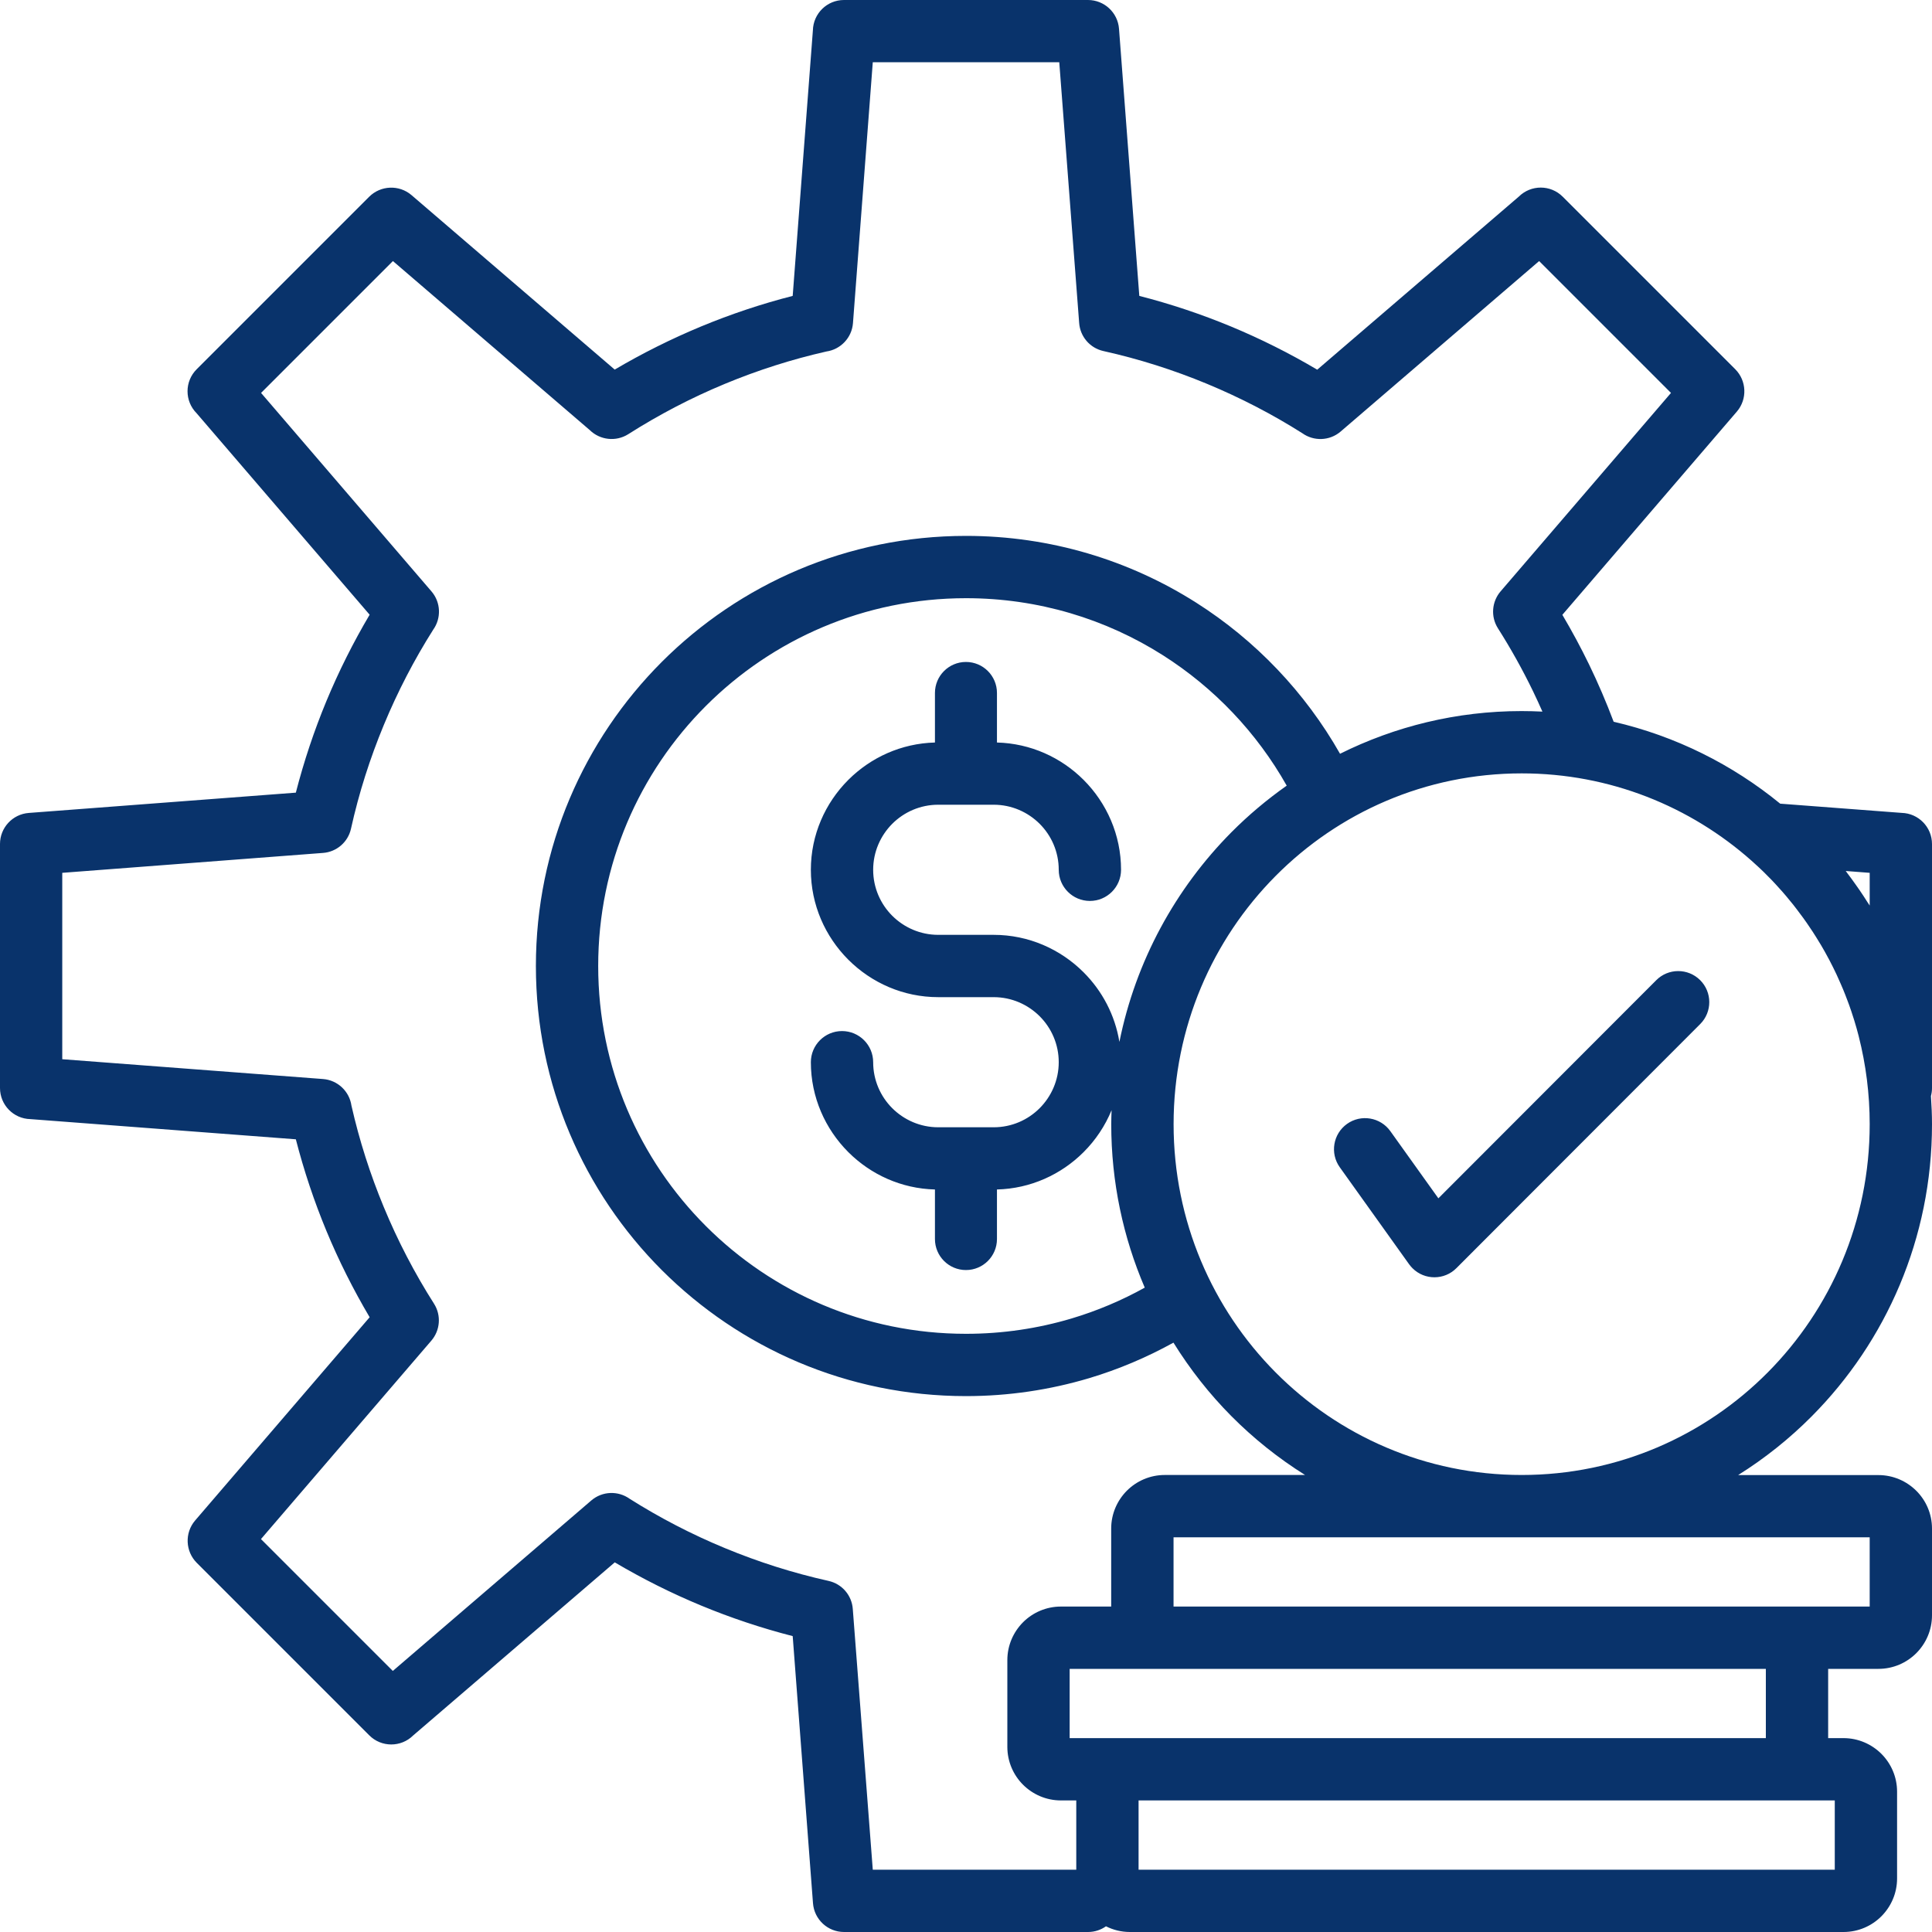 <?xml version="1.0" encoding="UTF-8" standalone="no"?><svg xmlns="http://www.w3.org/2000/svg" xmlns:xlink="http://www.w3.org/1999/xlink" fill="#09336b" height="400" preserveAspectRatio="xMidYMid meet" version="1" viewBox="0.0 0.0 400.0 400.0" width="400" zoomAndPan="magnify"><g id="change1_1"><path d="M351.99,202.92c2.52,2.5,2.53,6.58,0.03,9.09l-50.48,50.54c-2.5,2.52-6.58,2.53-9.09,0.03c-0.26-0.26-0.5-0.54-0.71-0.83 l-14.36-20.09c-2.06-2.89-1.38-6.91,1.51-8.97c2.89-2.06,6.91-1.38,8.97,1.51l9.94,13.9l45.11-45.16h0 C345.4,200.43,349.47,200.42,351.99,202.92z M400,316.47v17.96c0,3.06-1.25,5.83-3.25,7.84c-2,2-4.78,3.25-7.84,3.25h-10.41v14.34 h3.18c3.06,0,5.83,1.25,7.84,3.25c2,2,3.25,4.78,3.25,7.84v17.96c0,3.06-1.25,5.83-3.25,7.84c-2,2-4.78,3.25-7.84,3.25H233.93 c-1.78,0-3.46-0.43-4.95-1.18c-1.05,0.74-2.33,1.18-3.71,1.18h-50.53c-3.34,0-6.17-2.58-6.42-5.97l-4.2-55.29 c-6.53-1.68-12.86-3.8-18.94-6.32c-6.16-2.55-12.14-5.55-17.9-8.95L85.55,359.3c-2.52,2.5-6.59,2.5-9.1-0.02l-35.73-35.73 c-2.34-2.36-2.52-6.17-0.33-8.74l36.14-42.09c-3.4-5.76-6.41-11.74-8.96-17.9c-2.52-6.08-4.64-12.41-6.32-18.94l-54.97-4.18 C2.8,231.62,0,228.77,0,225.26v-50.53c0-3.34,2.58-6.17,5.97-6.42l55.28-4.2c1.68-6.53,3.8-12.86,6.32-18.94 c2.56-6.16,5.55-12.14,8.96-17.9L40.7,85.55c-2.5-2.52-2.5-6.59,0.02-9.1l35.73-35.73c2.36-2.34,6.17-2.52,8.74-0.33l42.08,36.13 c5.71-3.37,11.7-6.36,17.91-8.94c6.08-2.52,12.4-4.64,18.94-6.32l4.18-54.97C168.38,2.8,171.23,0,174.73,0h50.53 c3.34,0,6.17,2.58,6.42,5.97l4.2,55.29c6.53,1.68,12.86,3.8,18.94,6.32c6.16,2.56,12.14,5.55,17.9,8.96l41.73-35.83 c2.52-2.5,6.59-2.5,9.1,0.02l35.73,35.73c2.34,2.36,2.52,6.17,0.33,8.74l-36.14,42.09c1.99,3.37,3.84,6.8,5.53,10.28 c1.86,3.84,3.56,7.8,5.09,11.86c12.84,2.97,24.58,8.86,34.48,16.96l25.15,1.91c3.48,0.09,6.28,2.94,6.28,6.45v50.53 c0,0.57-0.08,1.12-0.22,1.65c0.13,1.93,0.22,3.87,0.22,5.84c0,23.59-9.51,44.97-24.89,60.45c-4.59,4.62-9.71,8.71-15.25,12.18h29.05 c3.06,0,5.83,1.25,7.84,3.25C398.75,310.64,400,313.42,400,316.47z M387.1,232.75c0-6.27-0.79-12.35-2.26-18.15 c-0.01-0.03-0.02-0.06-0.02-0.09c-0.28-1.09-0.58-2.16-0.91-3.23c-0.06-0.19-0.12-0.37-0.18-0.56c-0.28-0.9-0.58-1.79-0.9-2.68 c-0.12-0.32-0.24-0.64-0.36-0.96c-0.28-0.74-0.56-1.48-0.86-2.2c-0.18-0.43-0.36-0.86-0.55-1.28c-0.26-0.61-0.53-1.21-0.81-1.81 c-0.24-0.51-0.49-1.01-0.73-1.51c-0.25-0.51-0.51-1.01-0.77-1.51c-0.3-0.57-0.61-1.13-0.92-1.69c-0.25-0.44-0.49-0.88-0.75-1.31 c-0.35-0.59-0.7-1.17-1.07-1.75c-0.24-0.39-0.49-0.78-0.74-1.16c-0.39-0.6-0.79-1.19-1.2-1.78c-0.24-0.35-0.49-0.7-0.74-1.04 c-0.43-0.6-0.87-1.19-1.32-1.77c-0.25-0.32-0.5-0.65-0.75-0.97c-0.46-0.58-0.94-1.16-1.42-1.73c-0.26-0.31-0.52-0.61-0.79-0.92 c-0.49-0.56-0.99-1.11-1.49-1.65c-0.28-0.3-0.56-0.6-0.85-0.9c-0.51-0.52-1.02-1.04-1.54-1.55c-0.31-0.3-0.62-0.6-0.93-0.89 c-0.52-0.49-1.04-0.96-1.57-1.43c-12.69-11.26-29.35-18.11-47.62-18.11c-19.91,0-37.93,8.12-50.96,21.25 c-13.04,13.13-21.11,31.3-21.11,51.38c0,20.08,8.07,38.25,21.11,51.38c13.03,13.12,31.05,21.25,50.96,21.25 c19.91,0,37.93-8.12,50.96-21.25C379.03,271,387.1,252.84,387.1,232.75z M254.96,172.3c3.52-3.54,7.35-6.76,11.44-9.64 c-6.19-10.98-15.03-20.27-25.65-27.01c-11.77-7.47-25.75-11.8-40.75-11.8c-21.03,0-40.07,8.52-53.85,22.3s-22.3,32.82-22.3,53.85 c0,21.03,8.52,40.07,22.3,53.85c13.78,13.78,32.82,22.3,53.85,22.3c7.6,0,14.92-1.11,21.81-3.16c5.36-1.6,10.45-3.76,15.2-6.4 c-4.46-10.38-6.94-21.82-6.94-33.84c0-0.97,0.04-1.94,0.07-2.9c-1.34,3.26-3.32,6.21-5.78,8.67l-0.03,0.03 c-4.63,4.62-10.95,7.54-17.92,7.72l0,10.26c0,3.55-2.88,6.42-6.42,6.42c-3.55,0-6.42-2.88-6.42-6.42l0-10.26 c-6.97-0.18-13.29-3.1-17.92-7.72l-0.03-0.03c-4.77-4.78-7.74-11.37-7.74-18.6c0-3.56,2.89-6.45,6.45-6.45s6.45,2.89,6.45,6.45 c0,3.71,1.51,7.08,3.95,9.52c2.44,2.43,5.81,3.95,9.52,3.95h11.48c3.71,0,7.08-1.51,9.52-3.95c2.43-2.44,3.95-5.81,3.95-9.52 c0-3.71-1.51-7.08-3.95-9.52c-2.44-2.43-5.81-3.95-9.52-3.95h-11.48c-7.24,0-13.82-2.97-18.6-7.74l-0.03-0.03 c-4.77-4.78-7.74-11.36-7.74-18.6c0-7.24,2.97-13.83,7.74-18.6l0.03-0.03c4.63-4.62,10.95-7.54,17.92-7.72l0-10.26 c0-3.55,2.88-6.42,6.42-6.42c3.55,0,6.42,2.88,6.42,6.42l0,10.26c6.97,0.18,13.29,3.1,17.92,7.72l0.03,0.03 c4.77,4.78,7.74,11.37,7.74,18.6c0,3.56-2.89,6.45-6.45,6.45c-3.56,0-6.45-2.89-6.45-6.45c0-3.71-1.51-7.08-3.95-9.52 c-2.44-2.43-5.81-3.95-9.52-3.95h-11.48c-3.71,0-7.08,1.51-9.52,3.95c-2.43,2.44-3.95,5.81-3.95,9.52c0,3.71,1.51,7.08,3.95,9.52 c2.44,2.43,5.81,3.95,9.52,3.95h11.48c7.24,0,13.82,2.97,18.6,7.74l0.03,0.03c3.83,3.83,6.49,8.83,7.4,14.4 C235.14,198.95,243.39,183.96,254.96,172.3z M382.14,180.33c0.12,0.16,0.23,0.33,0.36,0.49c0.56,0.73,1.1,1.48,1.63,2.23 c0.29,0.4,0.58,0.8,0.85,1.21c0.56,0.81,1.1,1.64,1.63,2.48c0.16,0.25,0.33,0.49,0.49,0.74v-6.77L382.14,180.33z M180.7,387.1h42.13 v-14.34h-3.18c-3.06,0-5.83-1.25-7.84-3.25c-2-2-3.25-4.78-3.25-7.84v-17.96c0-3.06,1.25-5.83,3.25-7.84c2-2,4.78-3.25,7.84-3.25 h10.41v-16.15c0-3.06,1.25-5.83,3.25-7.84c2-2,4.78-3.25,7.84-3.25h29.05c-5.54-3.47-10.66-7.56-15.25-12.18 c-4.55-4.58-8.57-9.7-12-15.22c-5.52,3.05-11.36,5.53-17.47,7.36c-8.09,2.41-16.65,3.71-25.48,3.71c-24.59,0-46.85-9.97-62.97-26.08 c-16.11-16.11-26.08-38.38-26.08-62.97c0-24.59,9.97-46.85,26.08-62.97c16.11-16.11,38.38-26.08,62.97-26.08 c17.52,0,33.87,5.07,47.65,13.82c12.31,7.81,22.57,18.58,29.79,31.29c11.34-5.65,24.09-8.84,37.59-8.84c1.45,0,2.88,0.04,4.31,0.11 c-0.62-1.4-1.26-2.8-1.93-4.19c-2.21-4.56-4.65-8.92-7.28-13.06c-1.55-2.44-1.25-5.54,0.54-7.63l35.29-41.1l-27.3-27.3l-41.1,35.3 c-2.29,1.96-5.57,2.03-7.92,0.35c-6.19-3.92-12.8-7.35-19.74-10.23c-6.92-2.87-14.09-5.15-21.45-6.79c-2.84-0.63-4.82-3.04-5.02-5.8 l-4.12-53.99H180.7l-4.1,53.99c-0.23,3.06-2.57,5.47-5.49,5.89c-7.2,1.63-14.23,3.88-21,6.69c-6.98,2.89-13.68,6.39-20.03,10.43 c-2.58,1.63-5.88,1.21-7.97-0.84L81.35,54.05l-27.3,27.3l35.29,41.1c1.96,2.29,2.03,5.57,0.35,7.92 c-3.92,6.19-7.35,12.79-10.23,19.74c-2.87,6.92-5.16,14.09-6.79,21.46c-0.63,2.84-3.04,4.82-5.8,5.02l-53.98,4.12v38.59l53.98,4.1 c3.06,0.23,5.47,2.57,5.89,5.49c1.63,7.2,3.88,14.23,6.69,21c2.92,7.06,6.42,13.76,10.41,20.03c1.55,2.44,1.25,5.54-0.54,7.63 l-35.29,41.1l27.3,27.3l41.1-35.3c2.29-1.96,5.57-2.03,7.92-0.35c6.19,3.91,12.79,7.35,19.74,10.22c6.92,2.87,14.09,5.15,21.45,6.79 c2.84,0.63,4.82,3.04,5.02,5.8L180.7,387.1z M379.87,372.76h-12.43c-0.01,0-0.03,0-0.04,0H235.73v14.34h144.14V372.76z M365.6,345.52H241.16h-19.7v14.34h12.43c0.01,0,0.03,0,0.04,0H365.6V345.52z M387.1,318.28H242.97v14.34H367.4h19.7V318.28z"/></g></svg>
